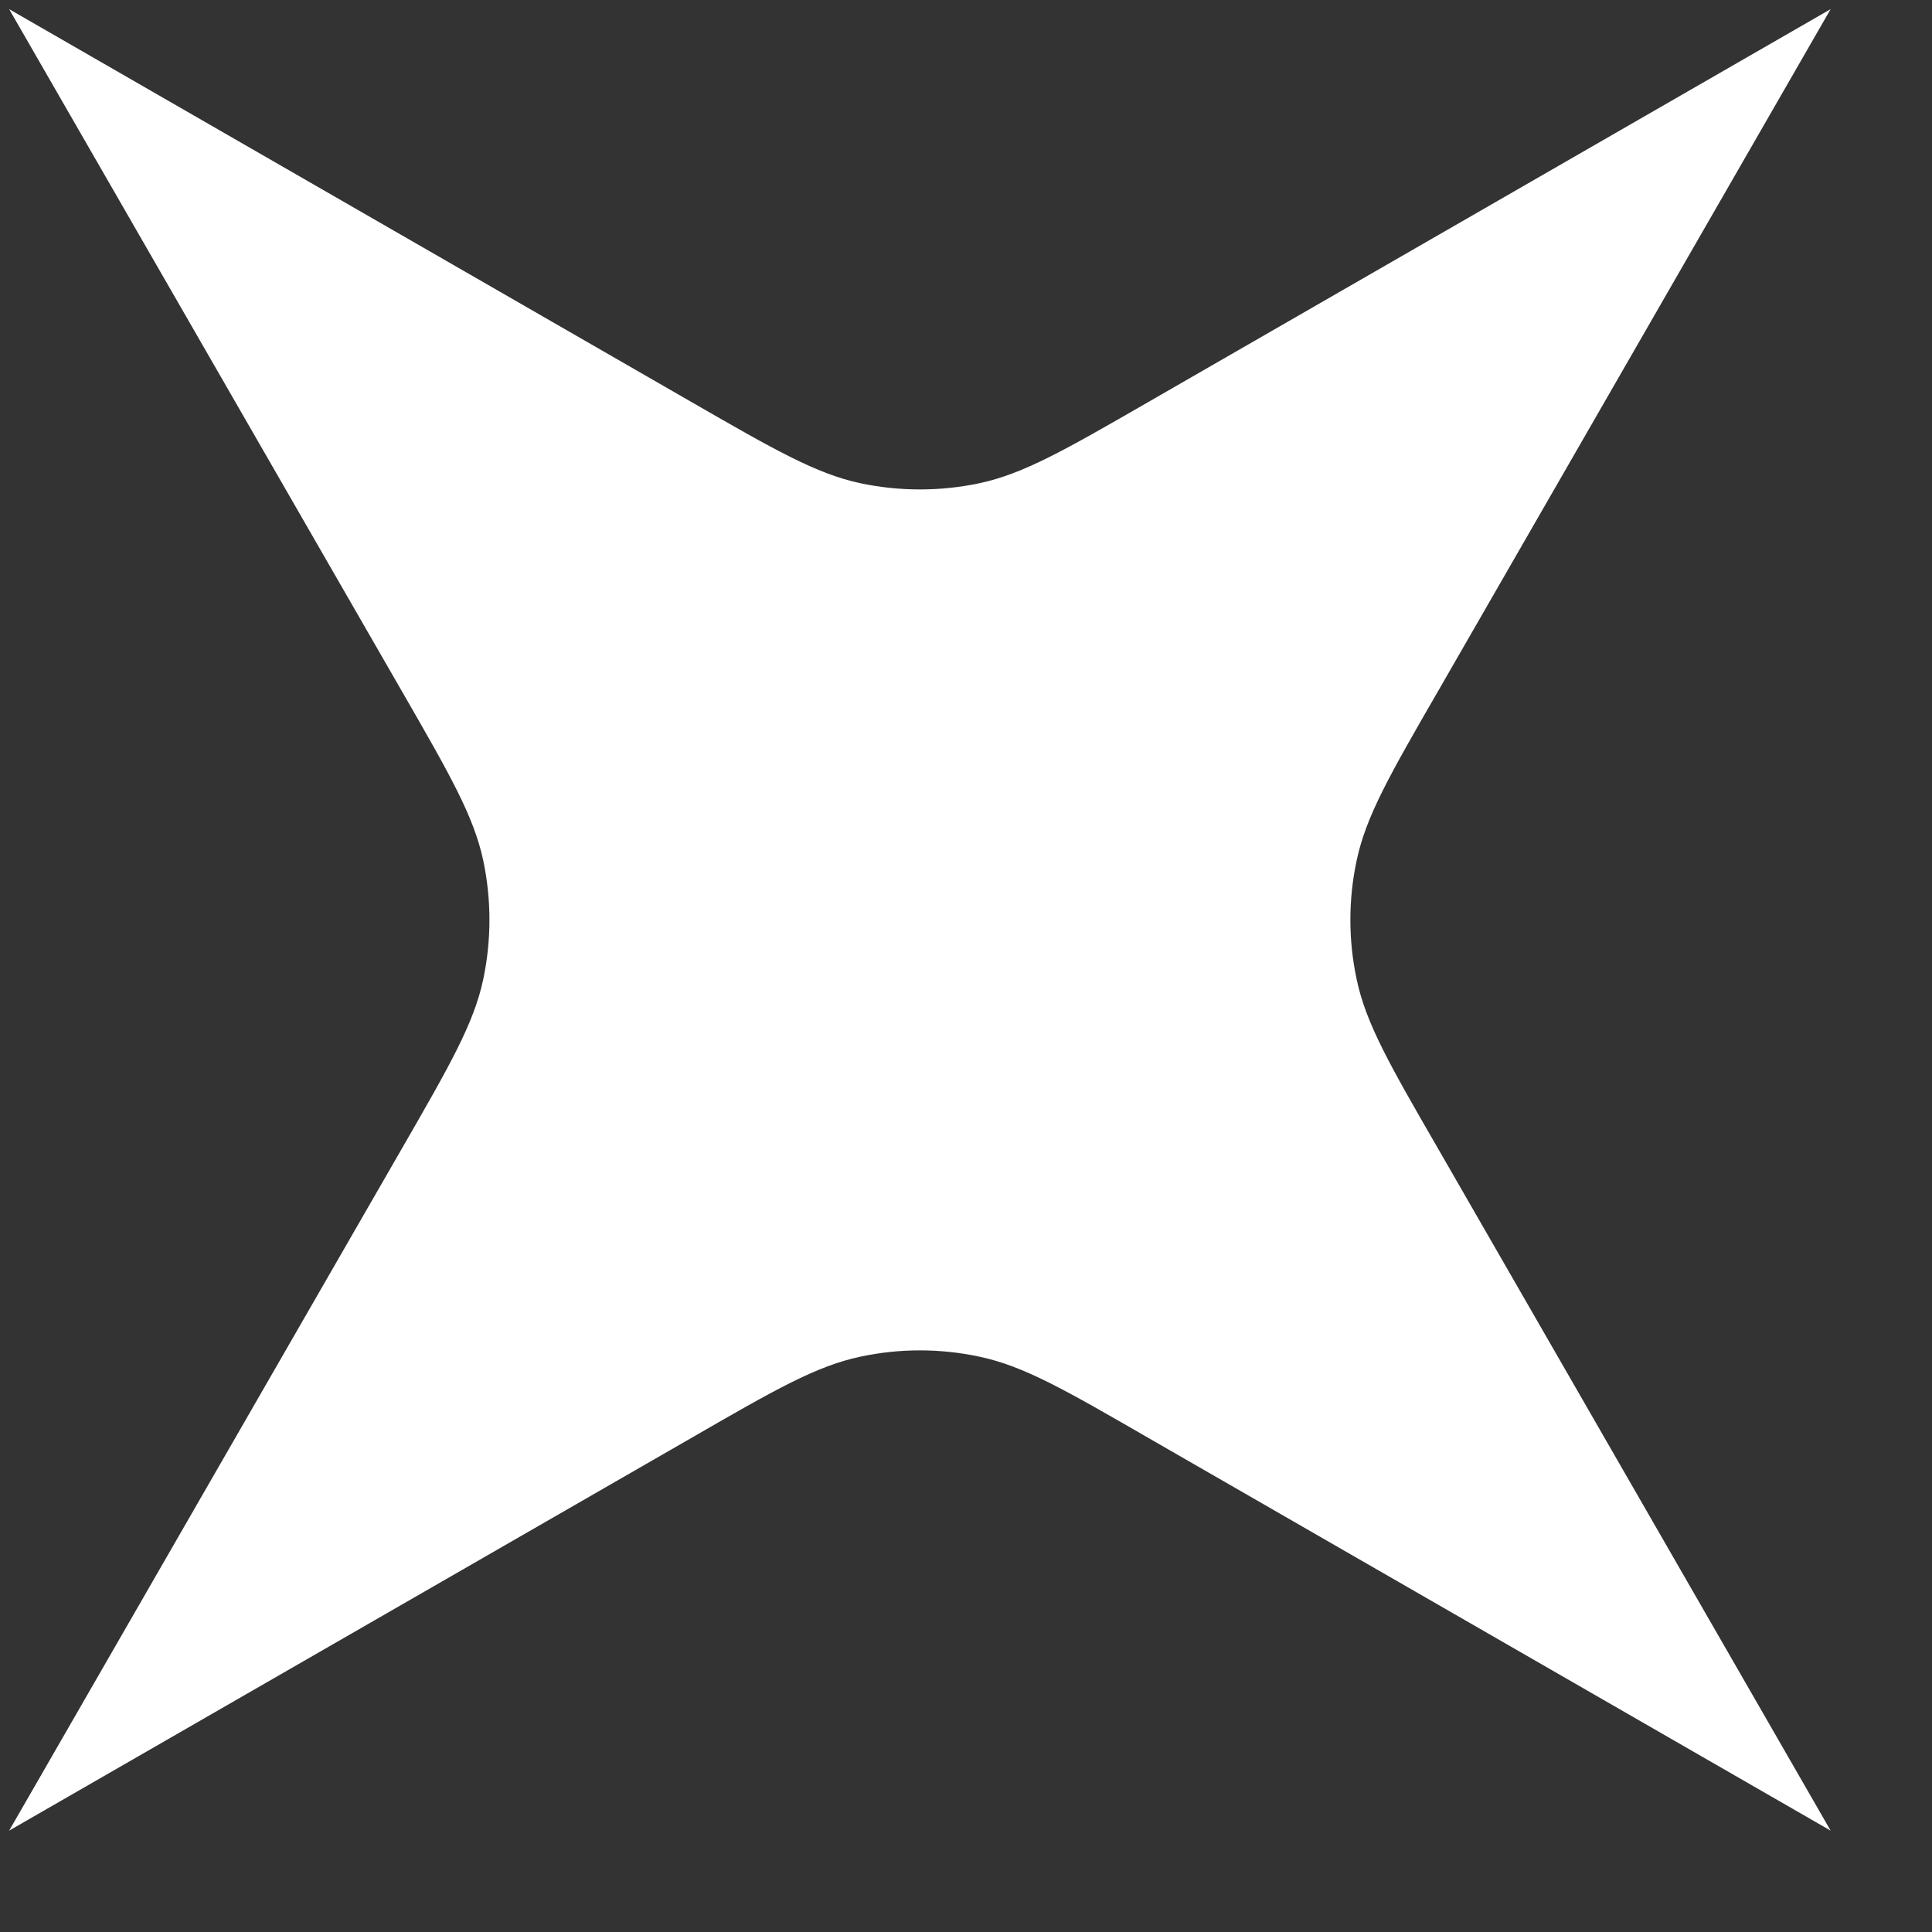 <svg width="15" height="15" viewBox="0 0 15 15" fill="none" xmlns="http://www.w3.org/2000/svg">
<rect x="0" y="0" width="15" height="15" fill="#333333" stroke="none"/>
<path d="M0.071 0.071L5.368 3.121C6.014 3.493 6.338 3.679 6.681 3.752C6.985 3.816 7.299 3.816 7.603 3.752C7.947 3.679 8.27 3.493 8.916 3.121L14.213 0.071L11.164 5.368C10.791 6.014 10.605 6.338 10.533 6.681C10.468 6.985 10.468 7.299 10.533 7.603C10.605 7.947 10.791 8.27 11.164 8.916L14.213 14.213L8.916 11.164C8.27 10.791 7.947 10.605 7.603 10.533C7.299 10.468 6.985 10.468 6.681 10.533C6.338 10.605 6.014 10.791 5.368 11.164L0.071 14.213L3.121 8.916C3.493 8.27 3.679 7.947 3.752 7.603C3.816 7.299 3.816 6.985 3.752 6.681C3.679 6.338 3.493 6.014 3.121 5.368L0.071 0.071Z" fill="white"/>
</svg>
